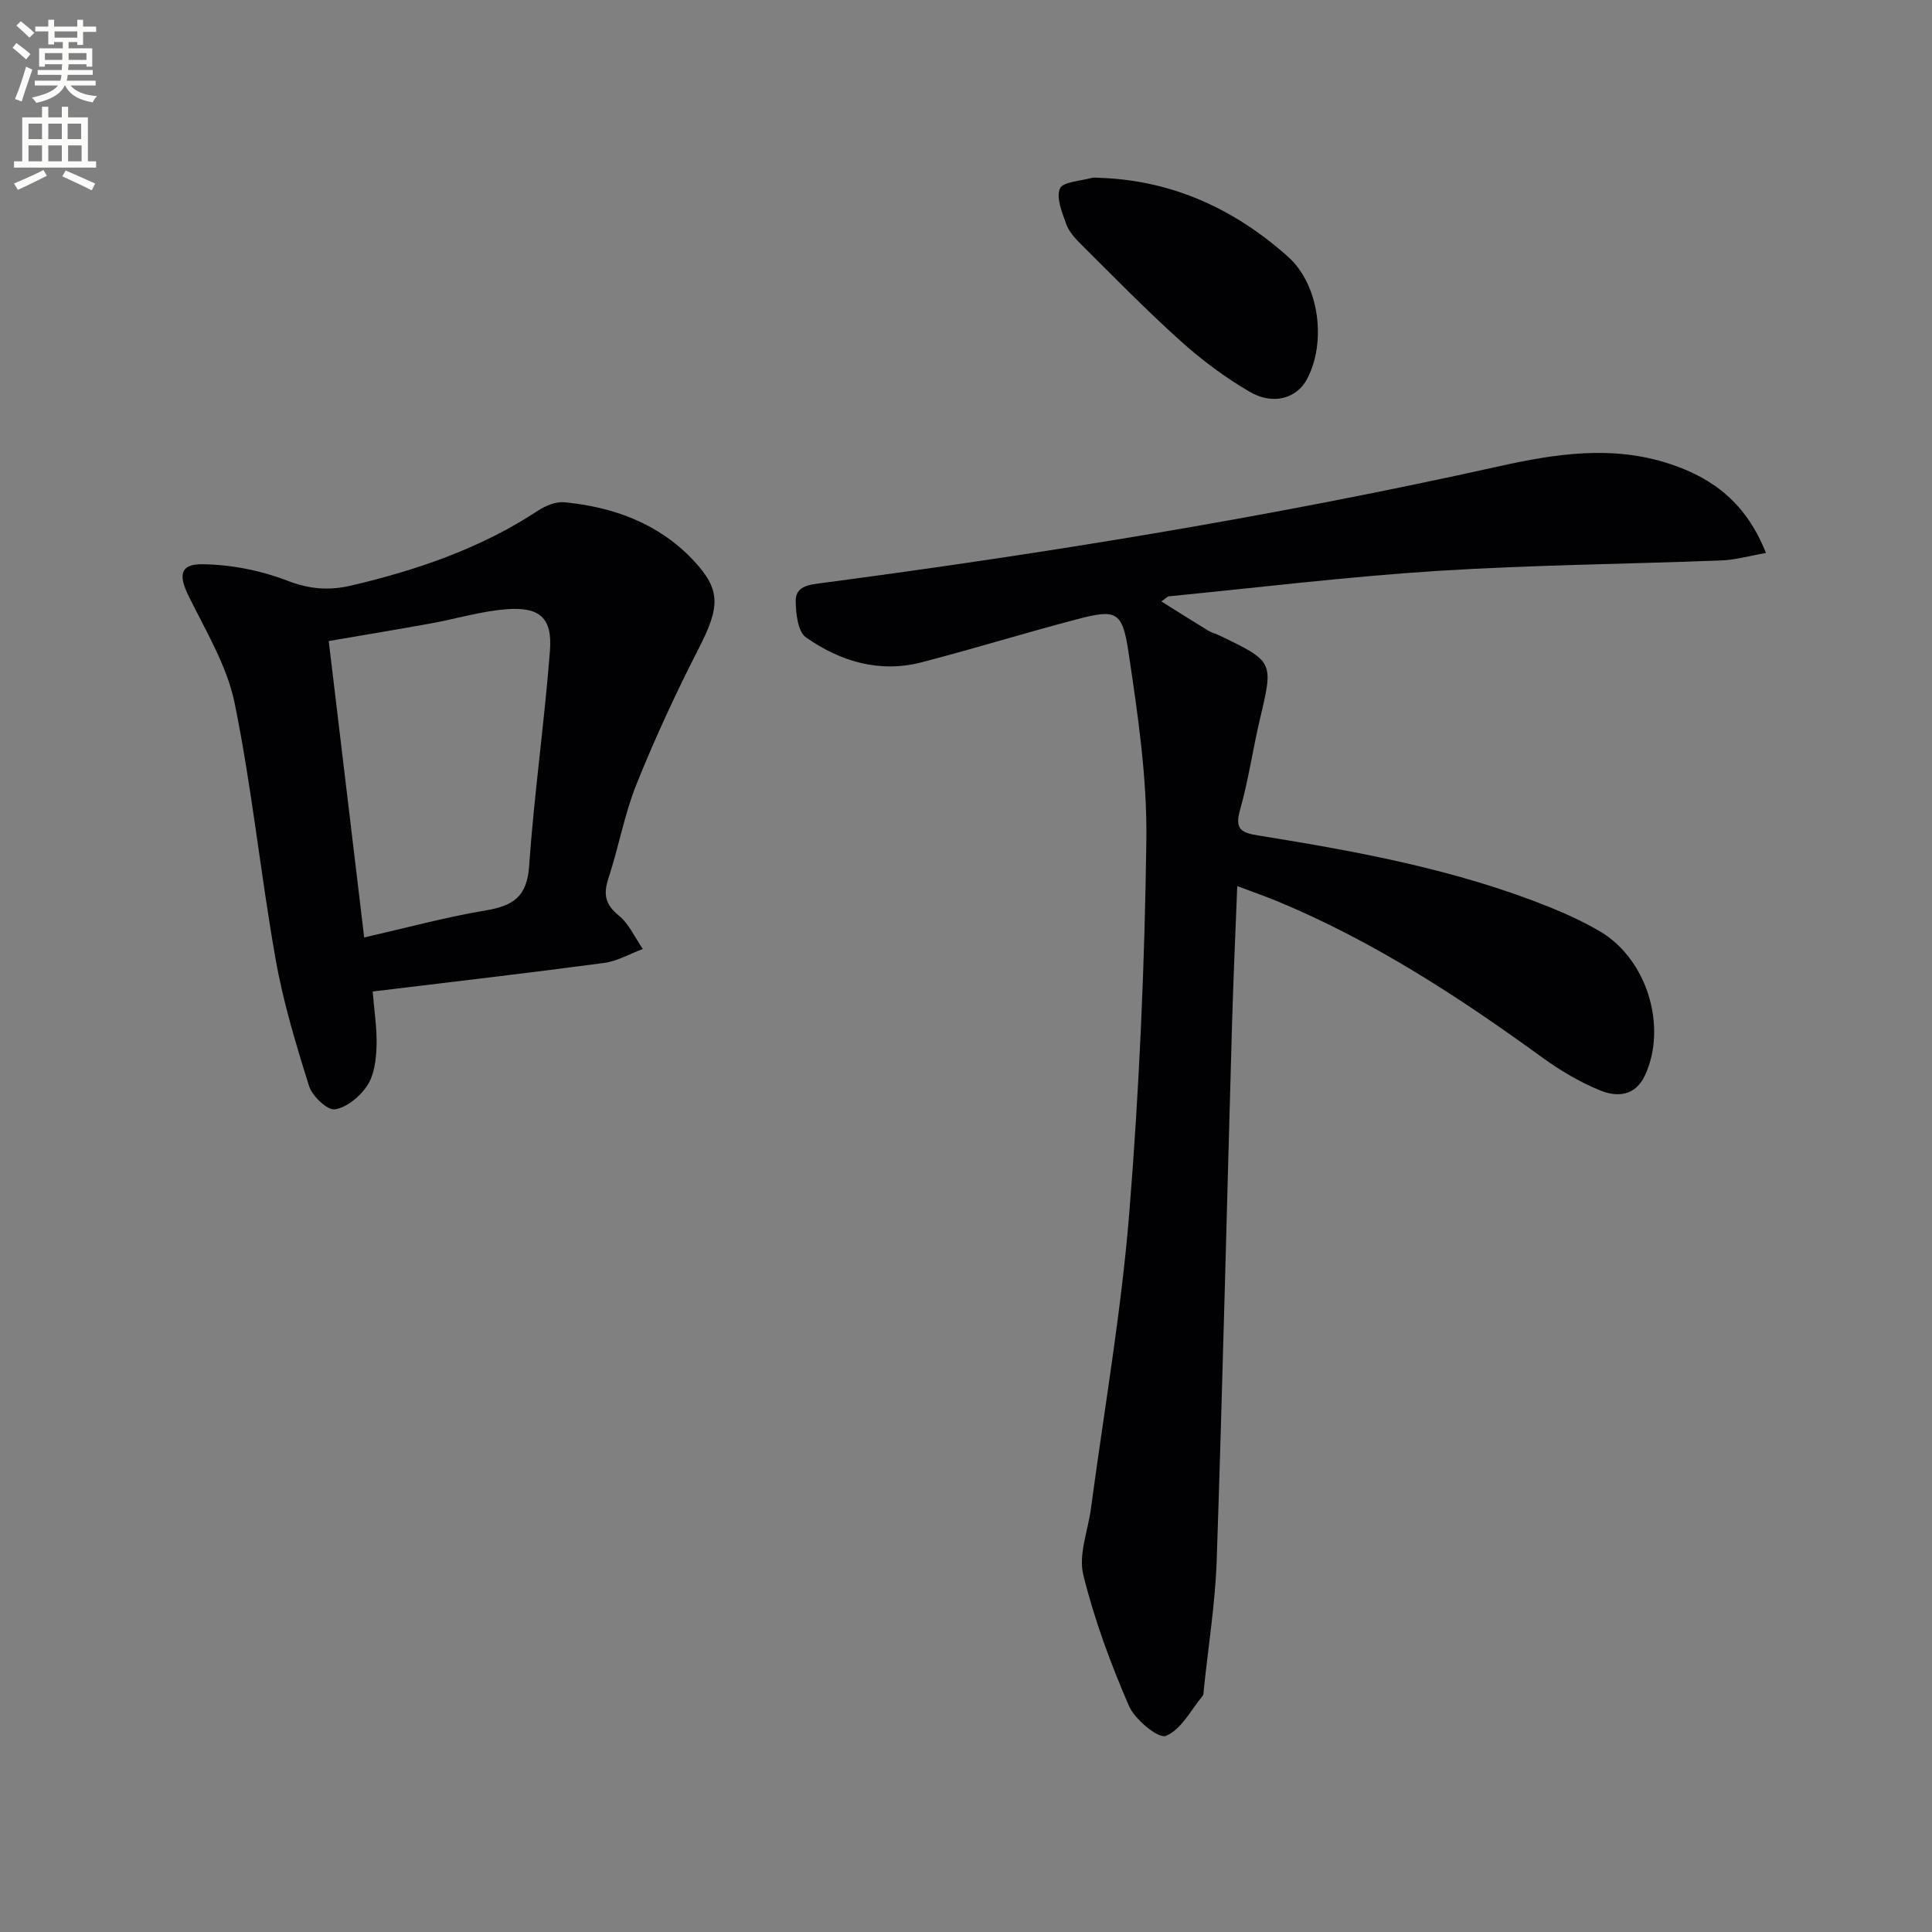 <svg enable-background="new 0 0 400 400" viewBox="0 0 400 400" xmlns="http://www.w3.org/2000/svg"><rect x="0" y="0" width="400" height="400" fill="#808080" stroke="none"/><path d="m2.6 9.9.8-1c.9.7 1.9 1.4 2.9 2.3l-.9 1.1c-1.1-1-2-1.8-2.8-2.4zm.5 10.6c.9-2.1 1.6-4.3 2.3-6.7.4.2.8.4 1.3.6-.7 2.1-1.5 4.3-2.2 6.6zm.3-15.2.9-.9c1 .8 2 1.6 2.8 2.4l-1 1c-.9-.9-1.8-1.7-2.7-2.5zm12.6-1.2h1.2v1.4h2.7v1.1h-2.7v2.7h-1.2v-.6h-1.8v1.3h4.9v3.8h-1.2v-.5h-3.7c0 .4-.1.9-.1 1.2h5.1v1h-5.2c0 .5-.1.9-.2 1.2h6v1h-5.2c1.1 1.3 2.9 2 5.5 2.2-.4.4-.7.8-.9 1.3-2.9-.5-4.8-1.6-5.7-3.5h-.1c-.8 1.7-2.7 2.9-5.9 3.6-.2-.4-.6-.8-.9-1.1 2.8-.6 4.6-1.4 5.4-2.5h-4.8v-1h5.3c.1-.3.2-.7.2-1.2h-4.9v-1h5c0-.4 0-.8.1-1.2h-3.6v.5h-1.2v-3.8h4.9v-1.3h-1.8v.5h-1.2v-2.7h-2.7v-1h2.7v-1.4h1.2v1.4h4.8zm-6.7 8.3h3.6c0-.4 0-.9 0-1.4h-3.6zm1.9-4.6h4.8v-1.3h-4.7v1.3zm6.7 3.2h-3.7v1.4h3.7z" fill="#fbfcfa"/><path d="m8.7 22.1h1.3v2.2h2.8v-2.2h1.3v2.2h4.1v9.1h1.7v1.3h-17v-1.3h1.7v-9.1h4.1zm.3 13.1.7 1.2c-1.8.9-3.8 1.9-6 2.9-.2-.4-.5-.8-.8-1.3 2.3-1 4.4-1.9 6.1-2.8zm-3.1-6.4h2.8v-3.2h-2.8zm0 4.6h2.8v-3.3h-2.8zm4.1-4.6h2.8v-3.2h-2.8zm0 4.6h2.8v-3.3h-2.8zm3.6 1.9c2.1.9 4.1 1.8 6.1 2.7l-.7 1.4c-2.2-1.1-4.2-2-6.1-2.9zm3.2-9.7h-2.8v3.2h2.8zm-2.7 7.8h2.8v-3.3h-2.8z" fill="#fbfcfa"/><g fill="#010104"><path d="m365.62 114.49c-3.48.6-6.32 1.43-9.19 1.54-19.62.76-39.27.93-58.85 2.17-18.56 1.18-37.06 3.45-55.58 5.26-.28.03-.53.35-1.55 1.06 3.4 2.13 6.5 4.1 9.64 6.01.7.43 1.53.63 2.28.99 11.37 5.46 11.3 5.45 8.51 17.25-1.49 6.29-2.39 12.73-4.15 18.94-1.16 4.08.37 4.72 3.87 5.28 20.5 3.3 40.91 7.04 60.3 14.85 3.54 1.43 7.04 3.06 10.33 4.98 9.74 5.7 14.01 19.65 9.37 29.77-2.01 4.38-5.79 4.6-9.28 3.18-4.25-1.73-8.33-4.15-12.06-6.86-17.27-12.55-35.07-24.15-54.89-32.35-2.43-1-4.91-1.86-8.21-3.1-.38 9.84-.8 19.03-1.07 28.22-1.06 37.09-1.94 74.19-3.18 111.28-.3 8.92-1.74 17.81-2.66 26.71-.05.5 0 1.12-.27 1.46-2.43 2.95-4.47 7.01-7.61 8.27-1.55.62-6.42-3.4-7.65-6.24-3.79-8.78-7.17-17.86-9.44-27.13-1.02-4.19.98-9.12 1.59-13.71 2.72-20.38 6.28-40.69 7.93-61.15 2.08-25.68 3.2-51.47 3.54-77.23.17-13.01-1.78-26.14-3.72-39.07-1.26-8.4-2.59-8.77-10.68-6.65-10.75 2.82-21.37 6.11-32.12 8.9-8.75 2.27-16.85-.18-23.96-5.16-1.67-1.16-2.07-4.87-2.12-7.42-.06-3.11 2.52-3.45 5.26-3.81 47.09-6.21 93.93-13.87 140.32-24.18 11.72-2.61 23.5-4.43 35.38-.51 8.99 2.96 15.85 8.15 19.92 18.45z"/><path d="m77.16 205.28c.33 4.16.93 7.78.8 11.38-.1 2.75-.47 5.88-1.9 8.07-1.48 2.26-4.24 4.57-6.73 4.94-1.57.23-4.69-2.73-5.34-4.81-2.72-8.66-5.37-17.42-6.94-26.34-3.12-17.62-4.9-35.48-8.48-52.99-1.59-7.74-6.01-14.97-9.56-22.22-2.02-4.12-1.78-6.52 2.76-6.49 5.92.05 12.11 1.25 17.65 3.38 4.63 1.78 8.65 2.13 13.35 1.02 13.68-3.22 26.78-7.7 38.61-15.49 1.57-1.03 3.74-1.92 5.52-1.74 10.18 1 19.47 4.39 26.64 12 5.8 6.16 5.52 9.69 1.08 18.35-4.68 9.14-9.01 18.49-12.84 28.02-2.52 6.27-3.69 13.07-5.82 19.51-1.09 3.31-.64 5.41 2.17 7.7 2.12 1.73 3.34 4.57 4.96 6.91-2.68.99-5.28 2.52-8.04 2.89-15.77 2.1-31.58 3.93-47.89 5.91zm-1.76-11.19c8.77-2 16.93-4.22 25.22-5.61 5.63-.94 8.5-2.85 8.93-9.16 1.04-14.89 3.16-29.69 4.31-44.58.53-6.8-2.1-9.15-9.04-8.6-5.25.41-10.4 1.99-15.61 2.93-6.96 1.26-13.93 2.41-21.15 3.65 2.46 20.45 4.85 40.51 7.34 61.37z"/><path d="m227.93 36.83c14.96.56 27.75 6.52 38.73 16.31 6.53 5.82 8.03 17.84 3.88 25.46-2.11 3.87-6.96 5.35-11.8 2.52-5.13-2.99-9.99-6.62-14.4-10.6-7.16-6.44-13.89-13.36-20.73-20.15-1.16-1.16-2.36-2.53-2.88-4.03-.83-2.37-2.09-5.35-1.29-7.29.58-1.4 4.21-1.57 6.5-2.2.61-.17 1.32-.02 1.99-.02z"/></g></svg>
